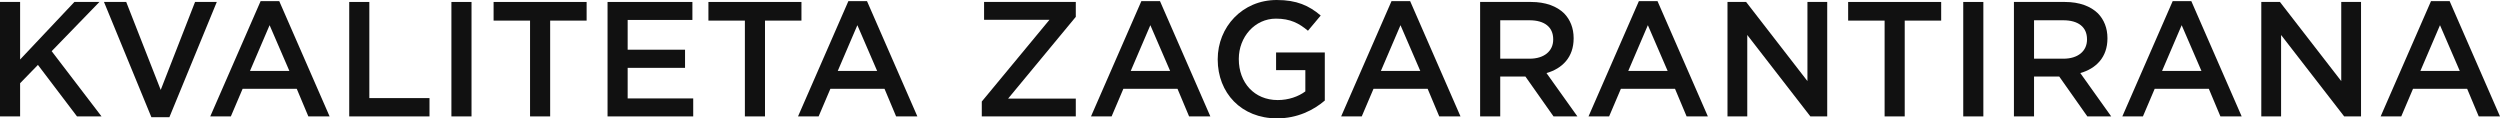 <?xml version="1.0" encoding="UTF-8"?>
<svg width="1162.116px" height="55.024px" viewBox="0 0 1162.116 55.024" version="1.1" xmlns="http://www.w3.org/2000/svg" xmlns:xlink="http://www.w3.org/1999/xlink">
    <title>svg_2_pc</title>
    <g id="SVG" stroke="none" stroke-width="1" fill="none" fill-rule="evenodd">
        <g id="克罗地亚(HR)" transform="translate(-1036.222, -5293.888)">
            <g id="编组-12备份" transform="translate(655, 5245)">
                <rect id="矩形" x="0" y="0" width="1920" height="132"></rect>
                <g id="KVALITETA-ZAGARANTIR" transform="translate(381.222, 48.888)" fill="#111111" fill-rule="nonzero">
                    <polygon id="路径" points="0 54.112 9.348 54.112 9.348 38.684 17.632 30.172 35.796 54.112 47.196 54.112 24.016 23.788 46.208 0.912 34.58 0.912 9.348 27.664 9.348 0.912 0 0.912"></polygon>
                    <polygon id="路径" points="70.376 54.492 78.736 54.492 100.776 0.912 90.668 0.912 74.708 41.8 58.672 0.912 48.336 0.912"></polygon>
                    <path d="M97.736,54.112 L107.312,54.112 L112.784,41.268 L137.94,41.268 L143.336,54.112 L153.216,54.112 L129.808,0.532 L121.144,0.532 L97.736,54.112 Z M116.204,32.984 L125.324,11.704 L134.52,32.984 L116.204,32.984 Z" id="形状"></path>
                    <polygon id="路径" points="162.336 54.112 199.652 54.112 199.652 45.6 171.684 45.6 171.684 0.912 162.336 0.912"></polygon>
                    <polygon id="路径" points="209.836 54.112 219.184 54.112 219.184 0.912 209.836 0.912"></polygon>
                    <polygon id="路径" points="246.392 54.112 255.74 54.112 255.74 9.576 272.688 9.576 272.688 0.912 229.444 0.912 229.444 9.576 246.392 9.576"></polygon>
                    <polygon id="路径" points="282.416 54.112 322.24 54.112 322.24 45.752 291.764 45.752 291.764 31.54 318.44 31.54 318.44 23.104 291.764 23.104 291.764 9.272 321.86 9.272 321.86 0.912 282.416 0.912"></polygon>
                    <polygon id="路径" points="346.256 54.112 355.604 54.112 355.604 9.576 372.552 9.576 372.552 0.912 329.308 0.912 329.308 9.576 346.256 9.576"></polygon>
                    <path d="M370.956,54.112 L380.532,54.112 L386.004,41.268 L411.16,41.268 L416.556,54.112 L426.436,54.112 L403.028,0.532 L394.364,0.532 L370.956,54.112 Z M389.424,32.984 L398.544,11.704 L407.74,32.984 L389.424,32.984 Z" id="形状"></path>
                    <polygon id="路径" points="456.38 54.112 500.08 54.112 500.08 45.828 468.616 45.828 500.08 7.828 500.08 0.912 457.444 0.912 457.444 9.196 487.844 9.196 456.38 47.196"></polygon>
                    <path d="M507.148,54.112 L516.724,54.112 L522.196,41.268 L547.352,41.268 L552.748,54.112 L562.628,54.112 L539.22,0.532 L530.556,0.532 L507.148,54.112 Z M525.616,32.984 L534.736,11.704 L543.932,32.984 L525.616,32.984 Z" id="形状"></path>
                    <path d="M593.636,55.024 C603.06,55.024 610.584,51.224 615.828,46.74 L615.828,24.396 L593.18,24.396 L593.18,32.604 L606.784,32.604 L606.784,42.484 C603.516,44.916 598.956,46.512 593.94,46.512 C583.072,46.512 575.852,38.456 575.852,27.512 L575.852,27.36 C575.852,17.176 583.3,8.664 593.104,8.664 C599.868,8.664 603.896,10.868 608,14.288 L613.928,7.22 C608.456,2.584 602.756,0 593.484,0 C577.448,0 566.048,12.616 566.048,27.512 L566.048,27.664 C566.048,43.168 576.992,55.024 593.636,55.024 Z" id="路径"></path>
                    <path d="M623.428,54.112 L633.004,54.112 L638.476,41.268 L663.632,41.268 L669.028,54.112 L678.908,54.112 L655.5,0.532 L646.836,0.532 L623.428,54.112 Z M641.896,32.984 L651.016,11.704 L660.212,32.984 L641.896,32.984 Z" id="形状"></path>
                    <path d="M688.028,54.112 L697.376,54.112 L697.376,35.568 L709.08,35.568 L722.152,54.112 L733.248,54.112 L718.884,33.972 C726.256,31.844 731.5,26.6 731.5,17.86 L731.5,17.708 C731.5,13.072 729.904,9.12 727.092,6.232 C723.672,2.888 718.428,0.912 711.74,0.912 L688.028,0.912 L688.028,54.112 Z M697.376,27.284 L697.376,9.424 L710.98,9.424 C717.896,9.424 722,12.54 722,18.24 L722,18.392 C722,23.788 717.744,27.284 711.056,27.284 L697.376,27.284 Z" id="形状"></path>
                    <path d="M738.416,54.112 L747.992,54.112 L753.464,41.268 L778.62,41.268 L784.016,54.112 L793.896,54.112 L770.488,0.532 L761.824,0.532 L738.416,54.112 Z M756.884,32.984 L766.004,11.704 L775.2,32.984 L756.884,32.984 Z" id="形状"></path>
                    <polygon id="路径" points="803.016 54.112 812.212 54.112 812.212 16.264 841.548 54.112 849.376 54.112 849.376 0.912 840.18 0.912 840.18 37.696 811.68 0.912 803.016 0.912"></polygon>
                    <polygon id="路径" points="876.052 54.112 885.4 54.112 885.4 9.576 902.348 9.576 902.348 0.912 859.104 0.912 859.104 9.576 876.052 9.576"></polygon>
                    <polygon id="路径" points="912.608 54.112 921.956 54.112 921.956 0.912 912.608 0.912"></polygon>
                    <path d="M936.168,54.112 L945.516,54.112 L945.516,35.568 L957.22,35.568 L970.292,54.112 L981.388,54.112 L967.024,33.972 C974.396,31.844 979.64,26.6 979.64,17.86 L979.64,17.708 C979.64,13.072 978.044,9.12 975.232,6.232 C971.812,2.888 966.568,0.912 959.88,0.912 L936.168,0.912 L936.168,54.112 Z M945.516,27.284 L945.516,9.424 L959.12,9.424 C966.036,9.424 970.14,12.54 970.14,18.24 L970.14,18.392 C970.14,23.788 965.884,27.284 959.196,27.284 L945.516,27.284 Z" id="形状"></path>
                    <path d="M986.556,54.112 L996.132,54.112 L1001.604,41.268 L1026.76,41.268 L1032.156,54.112 L1042.036,54.112 L1018.628,0.532 L1009.964,0.532 L986.556,54.112 Z M1005.024,32.984 L1014.144,11.704 L1023.34,32.984 L1005.024,32.984 Z" id="形状"></path>
                    <polygon id="路径" points="1051.156 54.112 1060.352 54.112 1060.352 16.264 1089.688 54.112 1097.516 54.112 1097.516 0.912 1088.32 0.912 1088.32 37.696 1059.82 0.912 1051.156 0.912"></polygon>
                    <path d="M1106.636,54.112 L1116.212,54.112 L1121.684,41.268 L1146.84,41.268 L1152.236,54.112 L1162.116,54.112 L1138.708,0.532 L1130.044,0.532 L1106.636,54.112 Z M1125.104,32.984 L1134.224,11.704 L1143.42,32.984 L1125.104,32.984 Z" id="形状"></path>
                </g>
            </g>
        </g>
    </g>
</svg>